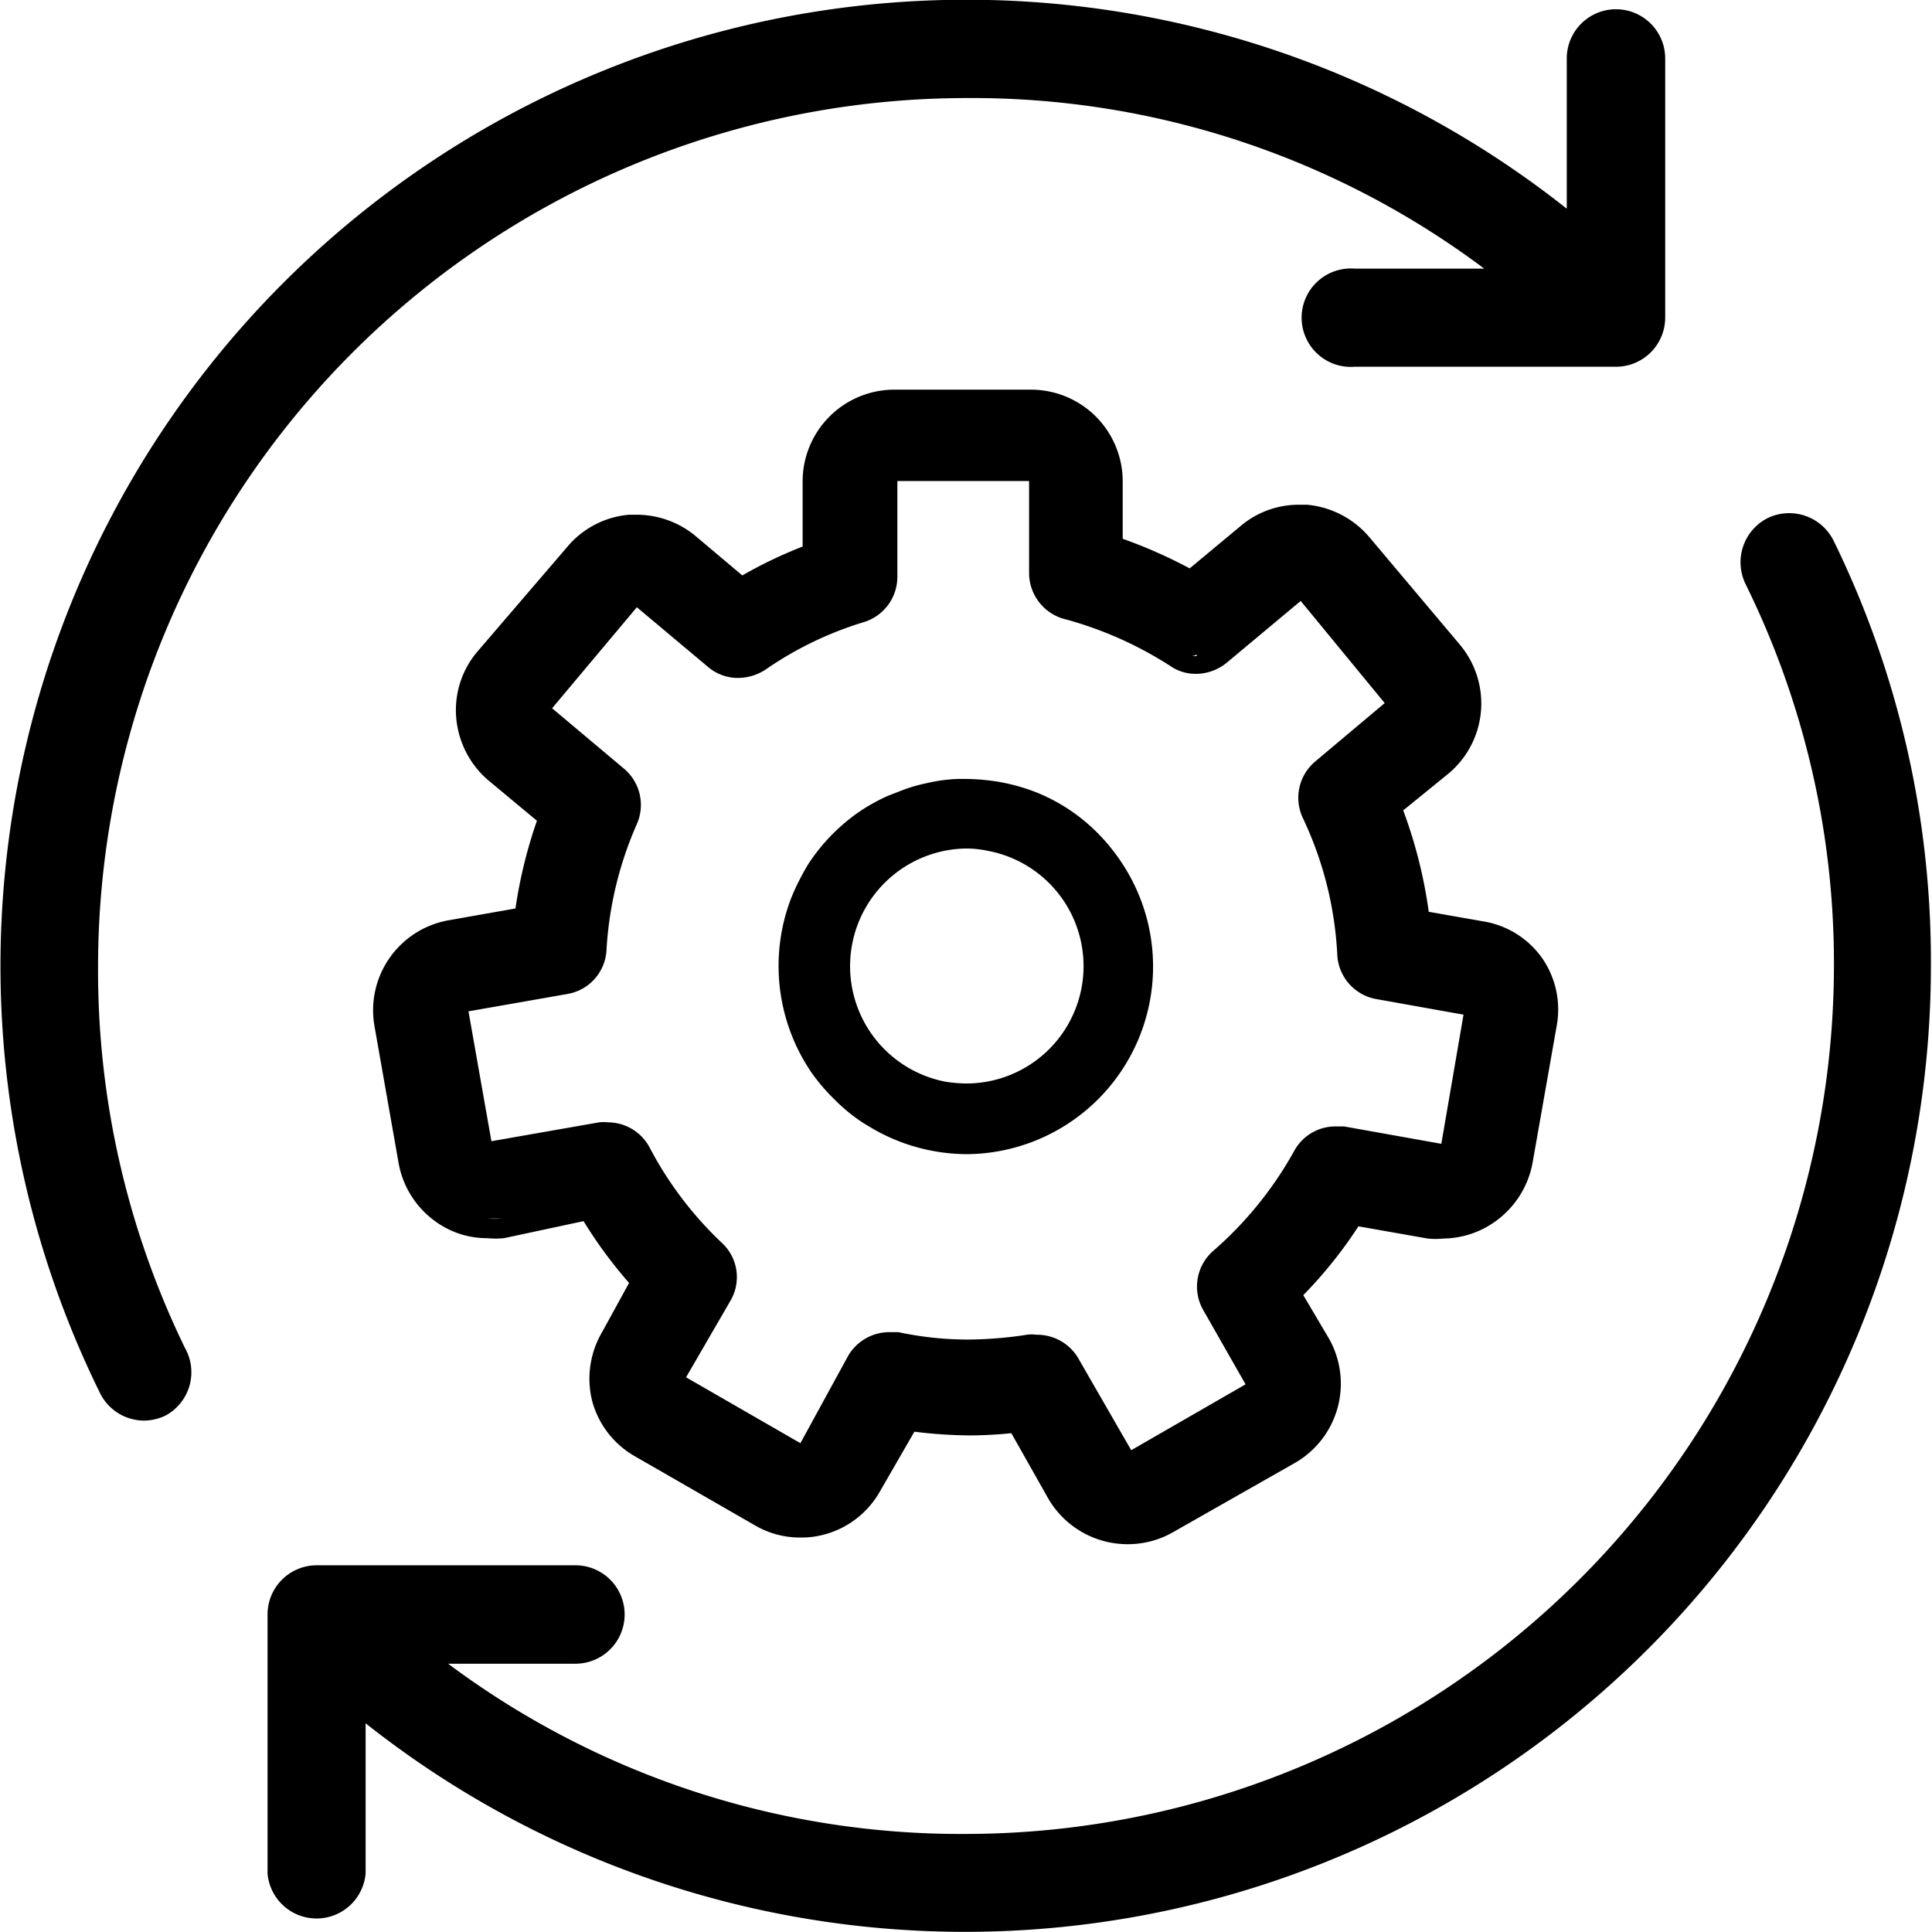 <svg xmlns="http://www.w3.org/2000/svg" width="52.21" height="52.21" viewBox="0 0 52.21 52.21"><path d="M2.65,26.11A23.48,23.48,0,0,1,26.11,2.65a23.06,23.06,0,0,1,14,4.61H36.62a1.33,1.33,0,1,0,0,2.65h7A1.33,1.33,0,0,0,45,8.58v-7a1.33,1.33,0,0,0-2.66,0V5.64a26.11,26.11,0,0,0-39.64,32,1.33,1.33,0,0,0,1.19.75,1.35,1.35,0,0,0,.59-.14A1.33,1.33,0,0,0,5,36.43,23.29,23.29,0,0,1,2.65,26.11Z"/><path d="M49.55,14.61A1.34,1.34,0,0,0,47.77,14a1.34,1.34,0,0,0-.6,1.78,23.17,23.17,0,0,1,2.39,10.33A23.48,23.48,0,0,1,26.11,49.56a23.15,23.15,0,0,1-14-4.6h3.44a1.33,1.33,0,0,0,0-2.66h-7a1.33,1.33,0,0,0-1.32,1.33v7a1.33,1.33,0,0,0,2.65,0V46.57a26.1,26.1,0,0,0,42.3-20.46A25.84,25.84,0,0,0,49.55,14.61Z"/><path d="M29.62,22.47A4.92,4.92,0,0,0,28,21.41a5.29,5.29,0,0,0-1-.28h0a5.72,5.72,0,0,0-.92-.08h-.2a4.41,4.41,0,0,0-.73.09l-.27.06a4.35,4.35,0,0,0-.61.2l-.26.1a5,5,0,0,0-.78.43h0a5.14,5.14,0,0,0-1.38,1.41,6.62,6.62,0,0,0-.45.88A5.11,5.11,0,0,0,21.94,29a5.13,5.13,0,0,0,.6.7,4.69,4.69,0,0,0,.59.51,3.53,3.53,0,0,0,.32.21,5.12,5.12,0,0,0,1,.48,5.17,5.17,0,0,0,1.66.29,5.07,5.07,0,0,0,4.16-7.94A5.22,5.22,0,0,0,29.62,22.47Zm-.39,4.21a3.17,3.17,0,0,1-3.11,2.6,3.79,3.79,0,0,1-.58-.05,3.18,3.18,0,0,1,.56-6.3,2.78,2.78,0,0,1,.58.06,3.17,3.17,0,0,1,2.55,3.69Z"/><path d="M41.68,25.9a2.42,2.42,0,0,0-1.59-1l-1.48-.26a12.8,12.8,0,0,0-.69-2.74l1.23-1a2.47,2.47,0,0,0,.3-3.48L37,14.51a2.5,2.5,0,0,0-1.68-.87h-.21a2.43,2.43,0,0,0-1.59.58l-1.37,1.14a13.27,13.27,0,0,0-1.81-.8V13a2.48,2.48,0,0,0-2.47-2.47H24.16A2.48,2.48,0,0,0,21.69,13v1.77a12.19,12.19,0,0,0-1.63.78l-1.27-1.07a2.49,2.49,0,0,0-1.6-.57H17a2.45,2.45,0,0,0-1.68.88L12.9,17.61a2.44,2.44,0,0,0-.57,1.8,2.5,2.5,0,0,0,.87,1.68l1.31,1.09a12.81,12.81,0,0,0-.58,2.37l-1.81.32a2.47,2.47,0,0,0-2,2.86l.65,3.69a2.48,2.48,0,0,0,1,1.59,2.36,2.36,0,0,0,1.4.45,2.28,2.28,0,0,0,.45,0L15.77,33A12.24,12.24,0,0,0,17,34.67L16.27,36A2.49,2.49,0,0,0,16,37.85a2.45,2.45,0,0,0,1.15,1.5l3.25,1.87a2.41,2.41,0,0,0,1.23.33,2.34,2.34,0,0,0,.64-.08,2.45,2.45,0,0,0,1.5-1.15l.94-1.63a12.69,12.69,0,0,0,1.48.1,11,11,0,0,0,1.14-.06l1,1.77a2.48,2.48,0,0,0,2.14,1.23,2.45,2.45,0,0,0,1.24-.33L35,39.53a2.47,2.47,0,0,0,.9-3.38L35.22,35a12,12,0,0,0,1.49-1.86l1.87.33a2.09,2.09,0,0,0,.43,0A2.45,2.45,0,0,0,40.42,33a2.5,2.5,0,0,0,1-1.6l.65-3.69A2.44,2.44,0,0,0,41.68,25.9Zm-6.5-10.21.11,0-.11,0ZM32.25,16h0l-.33-.17Zm.09,1.73h0l-.13,0A.38.38,0,0,0,32.34,17.69Zm-12.25.15-.14,0h0ZM17,14.36h.29a1.38,1.38,0,0,0-.29,0,1.88,1.88,0,0,0-1.15.52A1.88,1.88,0,0,1,17,14.36ZM13.55,32.93a2.19,2.19,0,0,1-.36,0h0l.37,0,1.62-.29ZM16,32.49h0a11.52,11.52,0,0,0,.7,1A11.52,11.52,0,0,1,16,32.49Zm.28-1.63h0Zm1.14,8.06a2,2,0,0,1-1-2,2,2,0,0,0,1,2l3.25,1.87Zm4.23,2.13h0Zm6-2.85Zm11.3-7.29-2.63-.47-.24,0a1.27,1.27,0,0,0-1.11.67,10,10,0,0,1-2.18,2.69,1.28,1.28,0,0,0-.27,1.61l1.14,2-3.09,1.78-1.4-2.43A1.29,1.29,0,0,0,28,36.07a.84.84,0,0,0-.25,0,10.87,10.87,0,0,1-1.59.13,9,9,0,0,1-1.88-.2l-.24,0a1.29,1.29,0,0,0-1.12.64L21.63,39l-3.09-1.78,1.2-2.07a1.26,1.26,0,0,0-.24-1.57A9.81,9.81,0,0,1,17.55,31a1.28,1.28,0,0,0-1.12-.67,1,1,0,0,0-.24,0l-2.91.51-.62-3.51,2.68-.47a1.27,1.27,0,0,0,1.05-1.19,9.8,9.8,0,0,1,.82-3.4,1.28,1.28,0,0,0-.35-1.5l-1.94-1.63,2.29-2.73,1.92,1.61a1.24,1.24,0,0,0,.82.3,1.36,1.36,0,0,0,.73-.22,9.55,9.55,0,0,1,2.67-1.29,1.28,1.28,0,0,0,.9-1.23V13h3.56V15.5a1.29,1.29,0,0,0,1,1.24A10.15,10.15,0,0,1,31.63,18a1.2,1.2,0,0,0,.69.21,1.32,1.32,0,0,0,.83-.3l2-1.67L37.42,19l-1.88,1.58a1.28,1.28,0,0,0-.33,1.53,9.76,9.76,0,0,1,.93,3.72A1.28,1.28,0,0,0,37.2,27l2.35.42Zm-23-5.23a10.35,10.35,0,0,1,.28-1.84A10.35,10.35,0,0,0,15.89,25.68Z"/></svg>